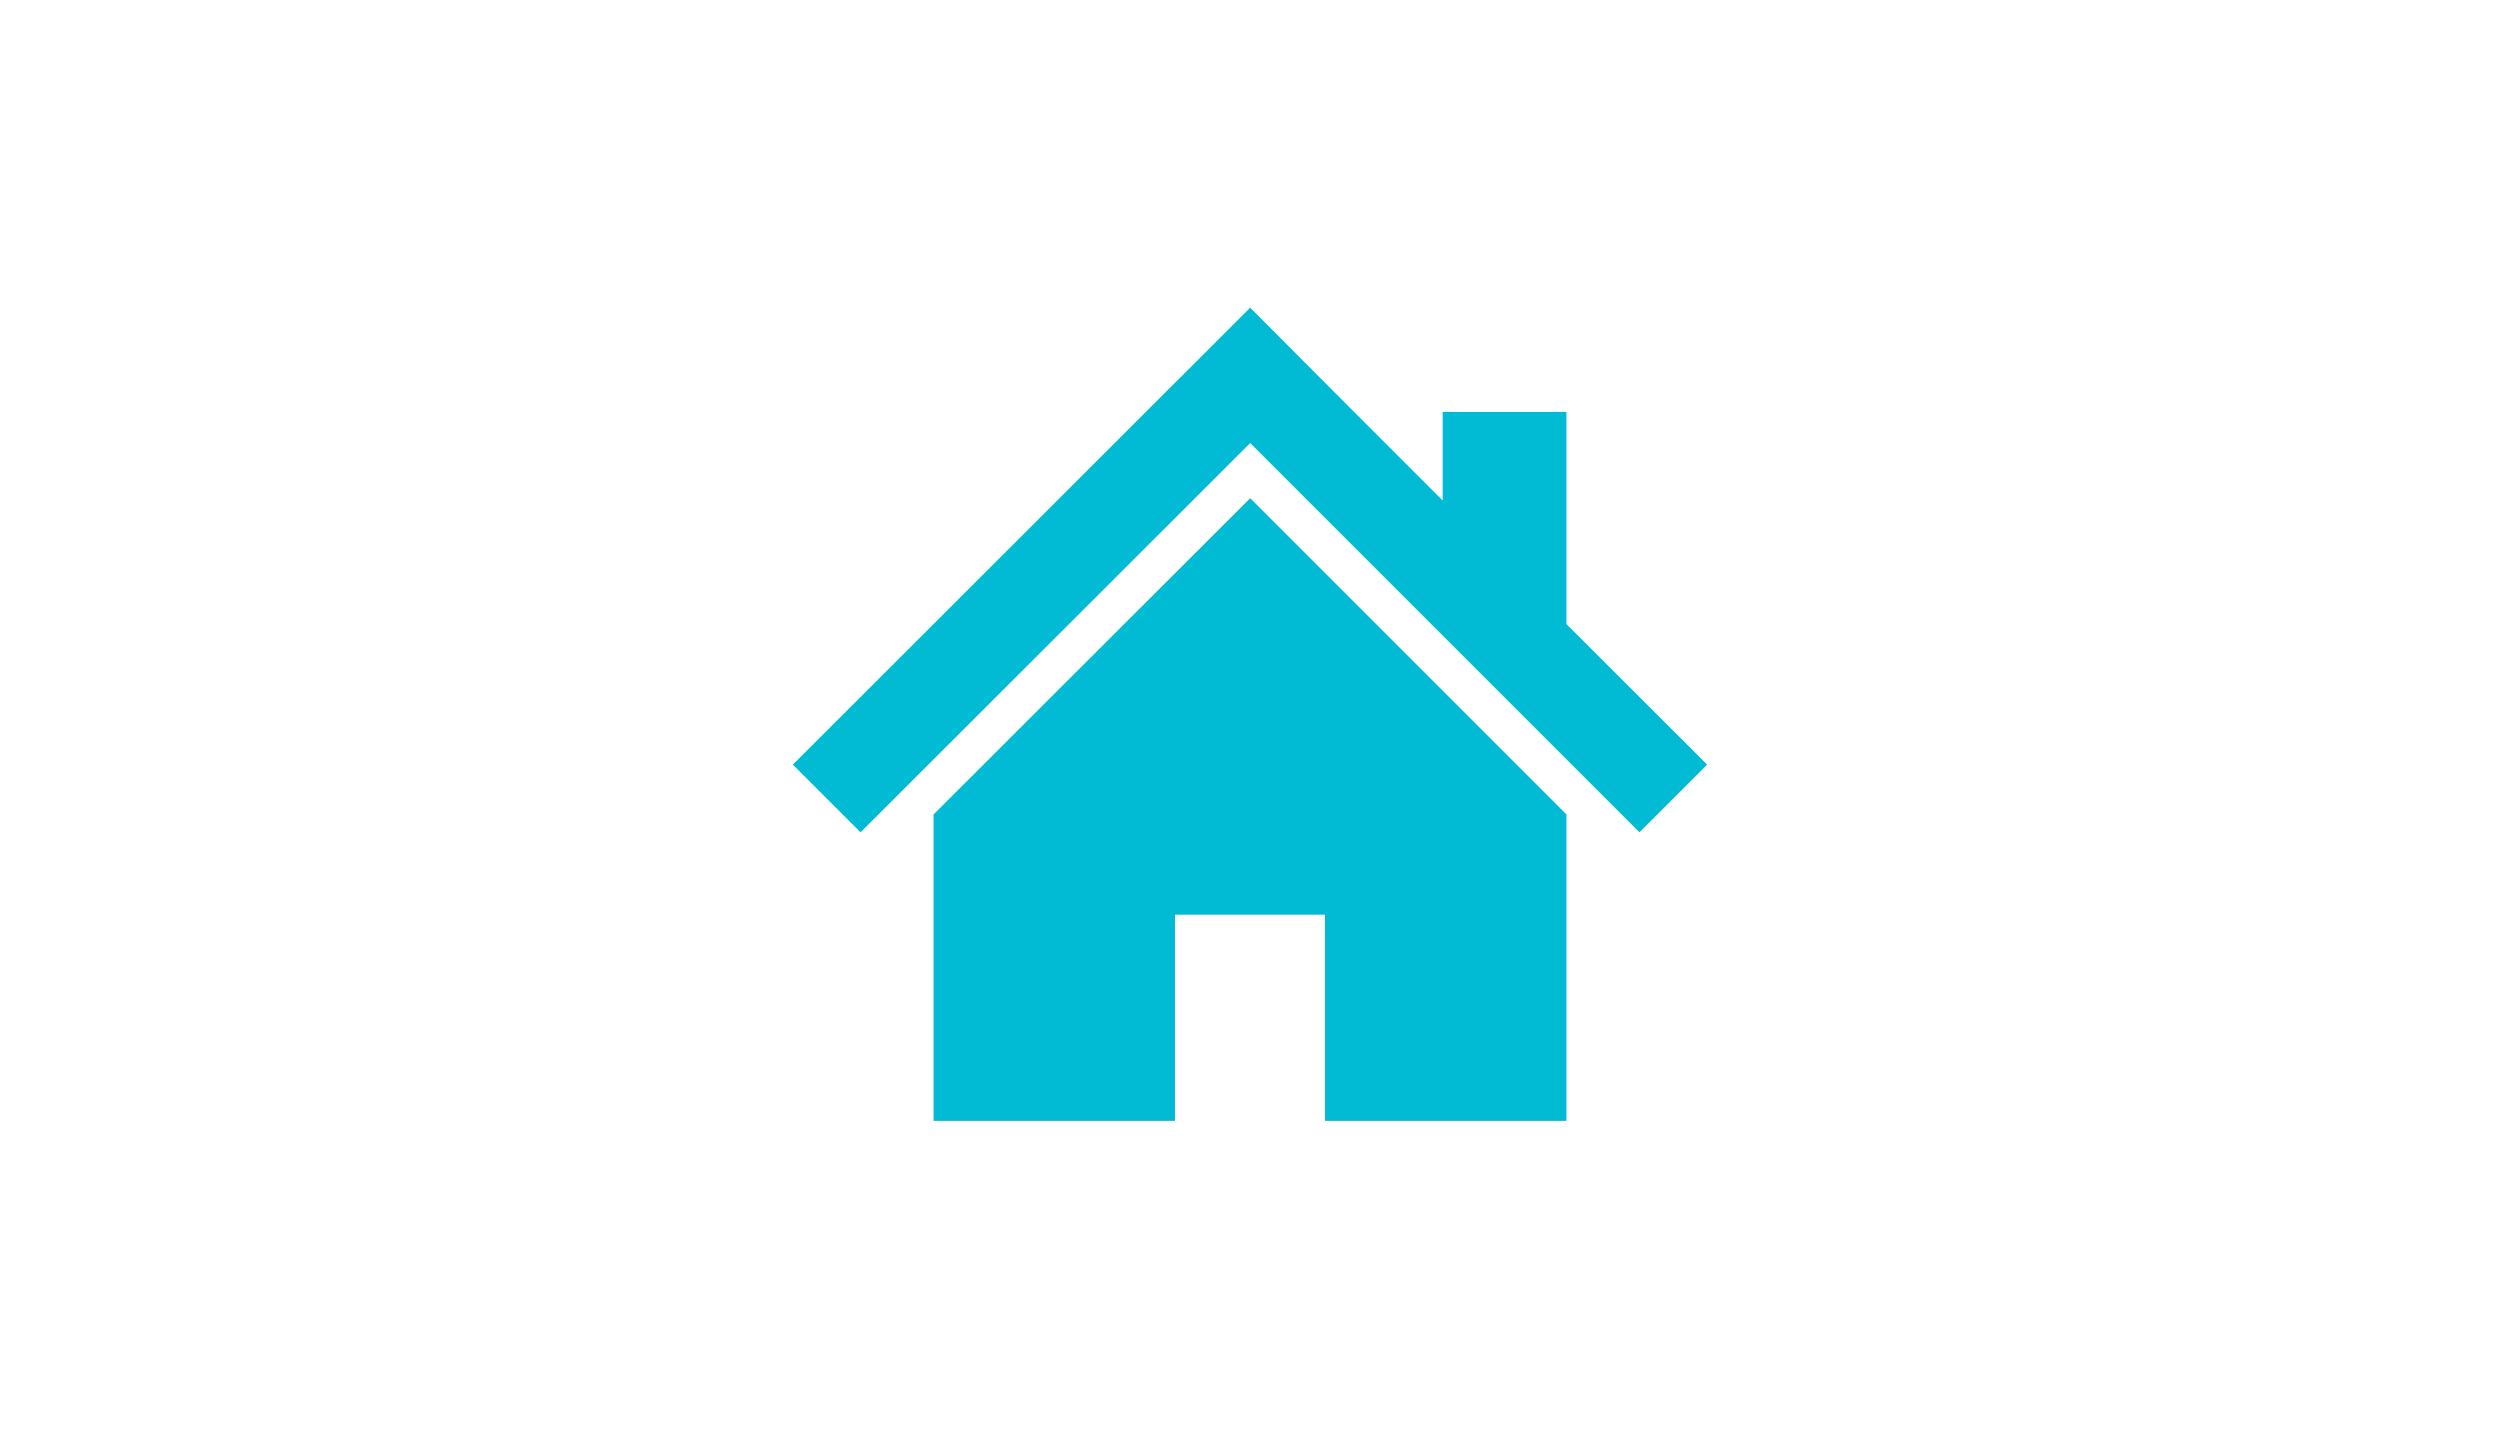 <svg id="レイヤー_1" data-name="レイヤー 1" xmlns="http://www.w3.org/2000/svg" viewBox="0 0 140 80"><defs><style>.cls-1{fill:#00bbd3;}.cls-2{fill:none;}</style></defs><title>アートボード 2</title><polygon class="cls-1" points="87.72 34.95 87.72 23.07 80.79 23.07 80.79 28.03 75.29 22.53 70.01 17.23 44.4 42.82 48.19 46.61 70.01 24.81 91.81 46.61 95.6 42.82 87.72 34.95"/><polygon class="cls-1" points="52.28 45.61 52.28 62.77 65.8 62.77 65.8 51.22 74.2 51.22 74.2 62.77 87.72 62.77 87.72 45.61 70.01 27.9 52.28 45.61"/><rect class="cls-2" width="140" height="80"/></svg>